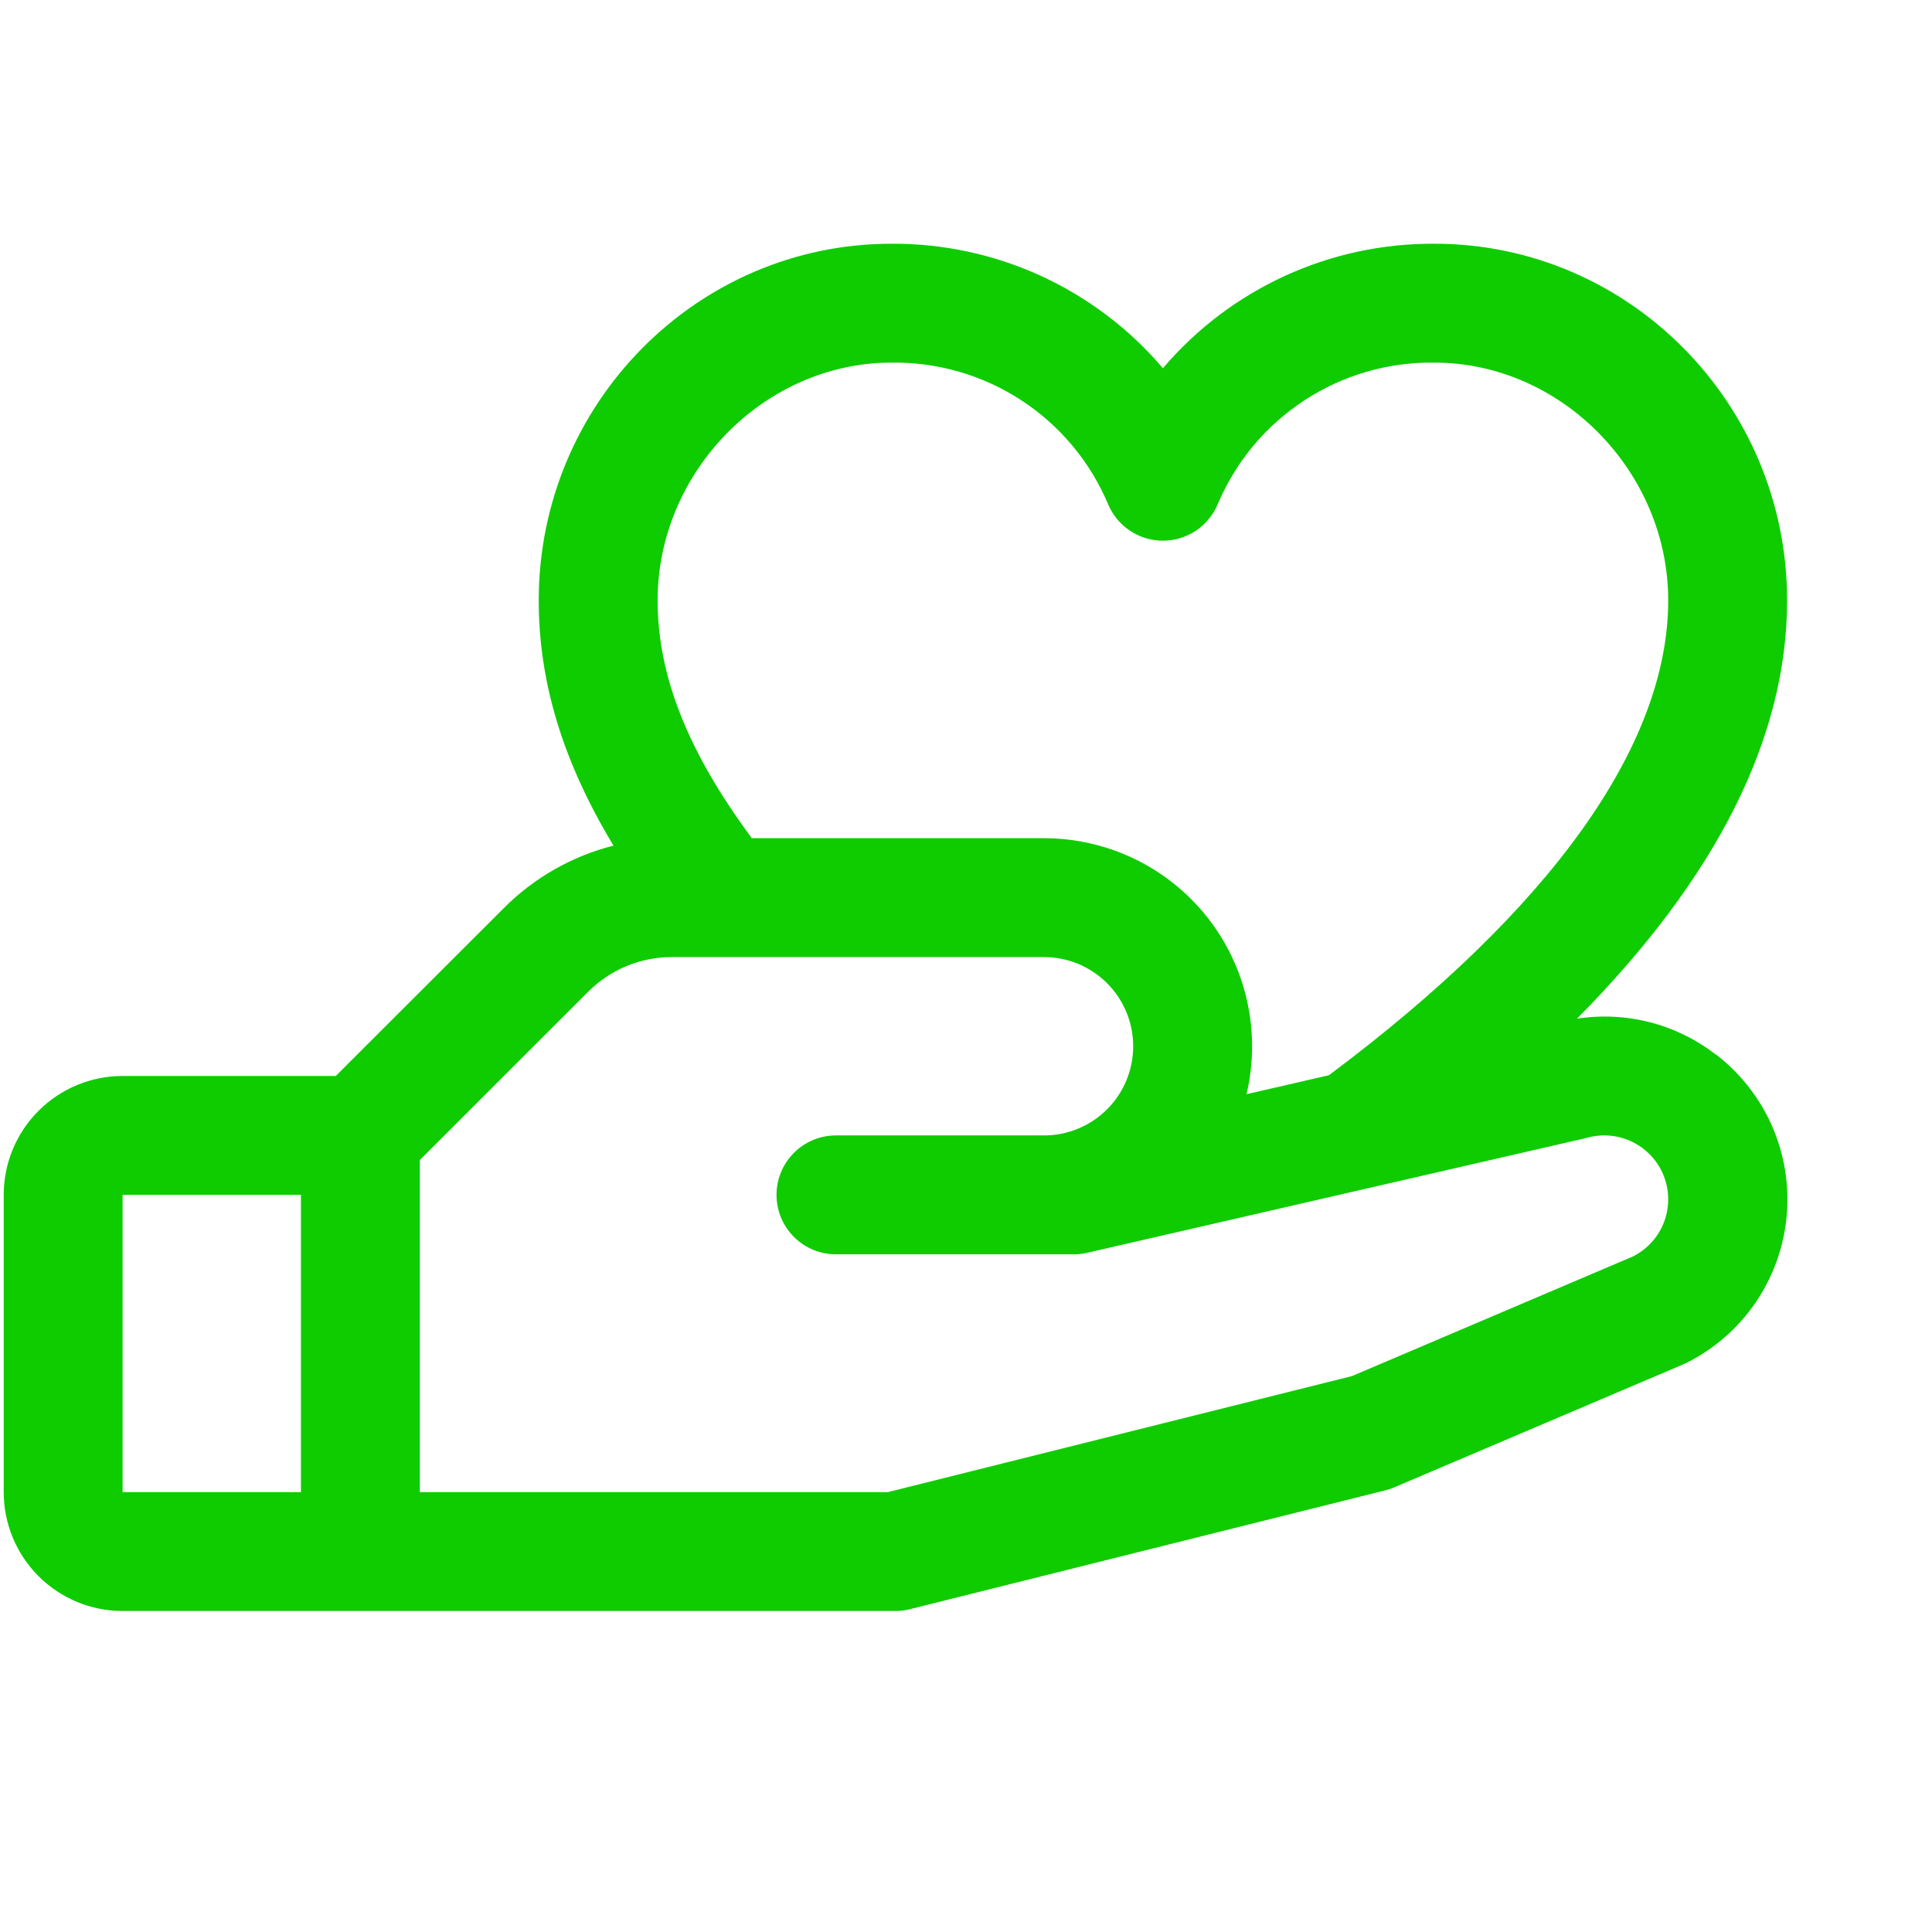 <?xml version="1.0" encoding="UTF-8"?>
<svg xmlns="http://www.w3.org/2000/svg" width="65" height="65" viewBox="0 0 65 65" fill="none">
  <g id="Frame" clip-path="url(#clip0_310_10306)">
    <path id="Vector" d="M57.708 35.465C57.053 34.961 56.304 34.596 55.504 34.391C54.704 34.186 53.871 34.146 53.055 34.273C57.75 29.533 60.125 24.82 60.125 20.2C60.125 13.583 54.803 8.2 48.26 8.2C46.524 8.19 44.807 8.559 43.229 9.282C41.651 10.006 40.25 11.066 39.125 12.388C38 11.066 36.599 10.006 35.021 9.282C33.443 8.559 31.726 8.19 29.99 8.2C23.448 8.2 18.125 13.583 18.125 20.2C18.125 22.95 18.935 25.623 20.64 28.45C19.244 28.804 17.969 29.53 16.953 30.55L11.297 36.2H4.125C3.064 36.2 2.047 36.622 1.297 37.372C0.546 38.122 0.125 39.14 0.125 40.2L0.125 50.2C0.125 51.261 0.546 52.279 1.297 53.029C2.047 53.779 3.064 54.2 4.125 54.2H30.125C30.288 54.2 30.451 54.18 30.61 54.14L46.61 50.14C46.712 50.116 46.812 50.083 46.907 50.04L56.625 45.905L56.735 45.855C57.669 45.389 58.469 44.692 59.059 43.831C59.649 42.97 60.01 41.972 60.109 40.933C60.207 39.894 60.039 38.846 59.621 37.89C59.202 36.933 58.547 36.099 57.718 35.465H57.708ZM29.99 12.2C31.539 12.178 33.06 12.618 34.357 13.464C35.655 14.31 36.671 15.524 37.275 16.95C37.426 17.317 37.682 17.631 38.011 17.852C38.341 18.073 38.728 18.191 39.125 18.191C39.522 18.191 39.909 18.073 40.239 17.852C40.568 17.631 40.824 17.317 40.975 16.95C41.579 15.524 42.595 14.31 43.893 13.464C45.19 12.618 46.711 12.178 48.26 12.2C52.523 12.2 56.125 15.863 56.125 20.2C56.125 25.078 52.178 30.595 44.71 36.175L41.938 36.813C42.181 35.785 42.188 34.715 41.959 33.684C41.731 32.653 41.271 31.686 40.616 30.858C39.961 30.029 39.126 29.36 38.175 28.899C37.224 28.439 36.181 28.2 35.125 28.2H25.295C23.137 25.29 22.125 22.73 22.125 20.2C22.125 15.863 25.727 12.2 29.99 12.2ZM4.125 40.2H10.125V50.2H4.125V40.2ZM54.983 42.253L45.483 46.298L29.875 50.2H14.125V39.028L19.782 33.373C20.153 33 20.593 32.704 21.078 32.503C21.564 32.301 22.084 32.199 22.61 32.2H35.125C35.921 32.2 36.684 32.517 37.246 33.079C37.809 33.642 38.125 34.405 38.125 35.2C38.125 35.996 37.809 36.759 37.246 37.322C36.684 37.884 35.921 38.2 35.125 38.2H28.125C27.595 38.2 27.086 38.411 26.711 38.786C26.336 39.161 26.125 39.67 26.125 40.2C26.125 40.731 26.336 41.24 26.711 41.615C27.086 41.99 27.595 42.2 28.125 42.2H36.125C36.276 42.2 36.426 42.183 36.572 42.15L53.322 38.298L53.4 38.278C53.911 38.136 54.457 38.188 54.932 38.424C55.407 38.661 55.779 39.064 55.974 39.558C56.169 40.051 56.175 40.599 55.991 41.097C55.807 41.594 55.445 42.006 54.975 42.253H54.983Z" fill="#0ECC00"></path>
  </g>
  <defs>
    <clipPath id="clip0_310_10306">
      <rect width="64" height="64" fill="white" transform="translate(0.125 0.2)"></rect>
    </clipPath>
  </defs>
</svg>
